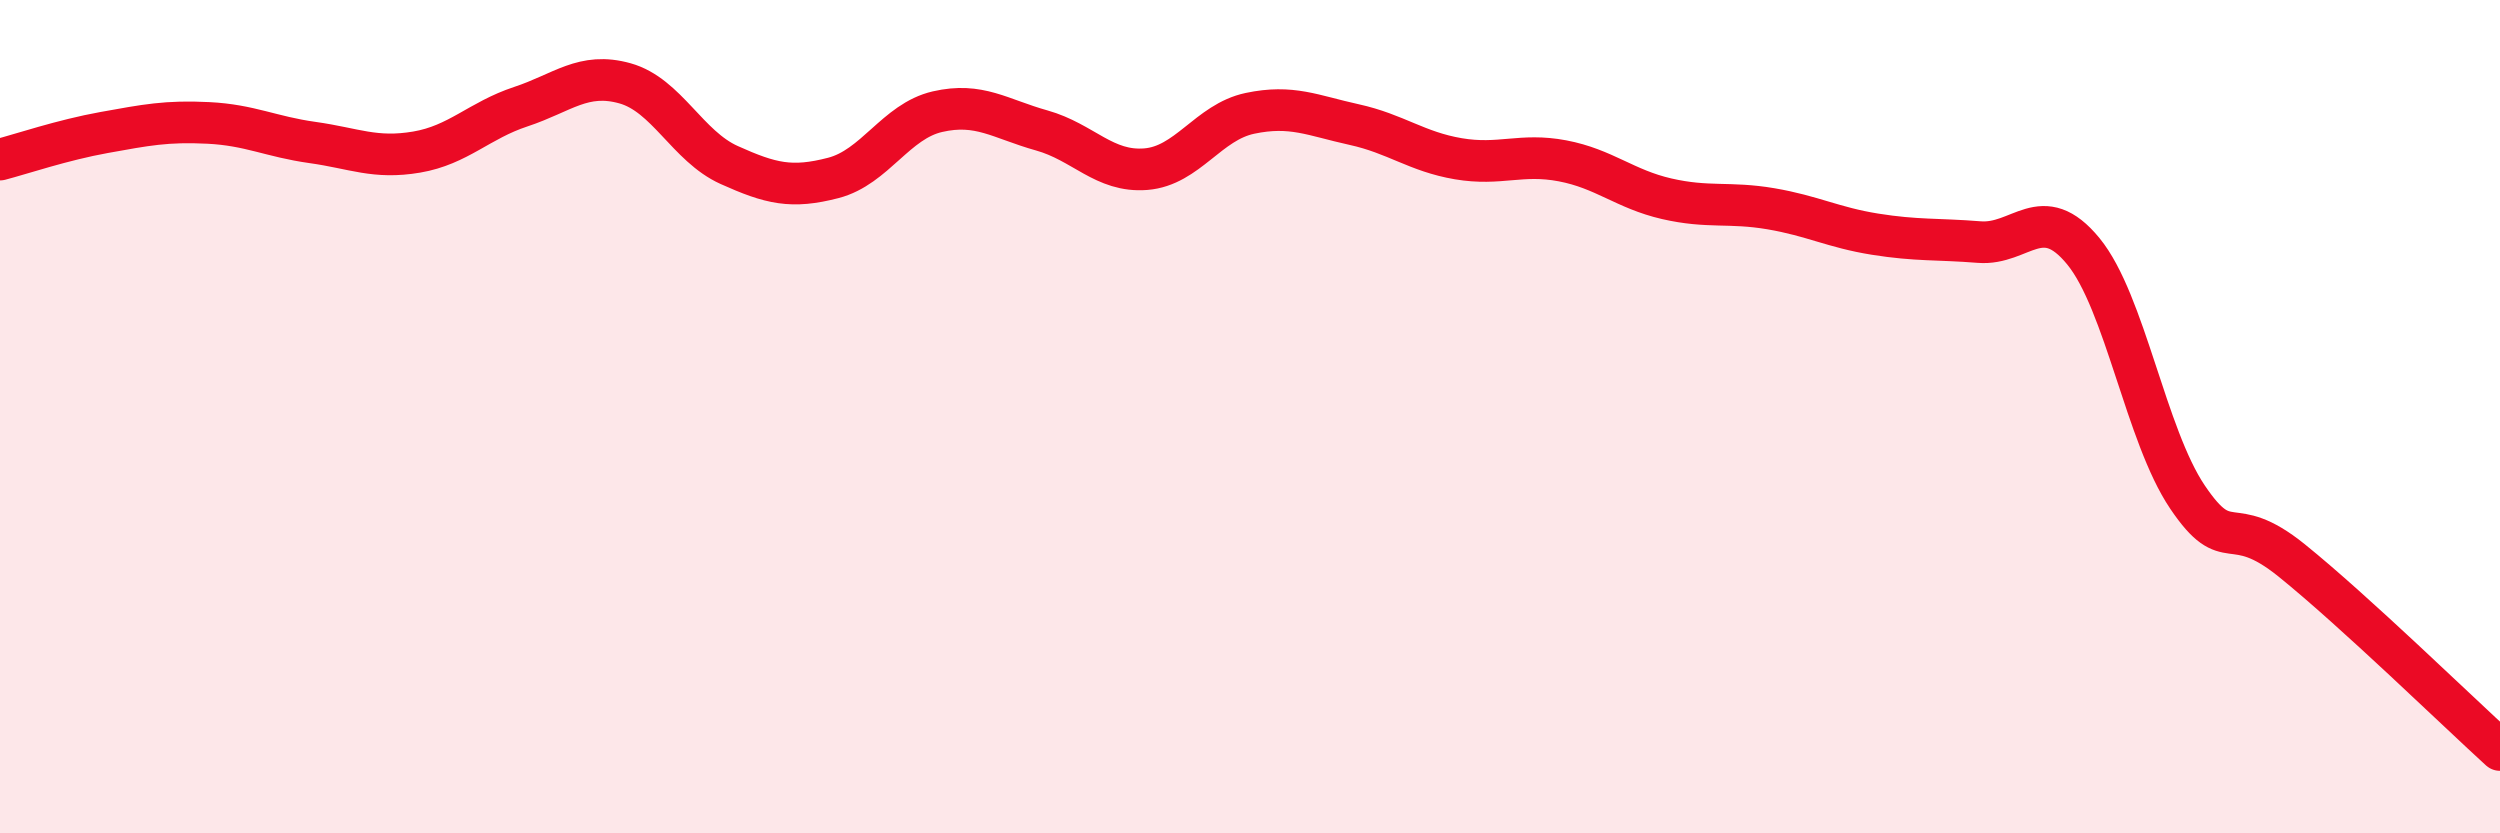 
    <svg width="60" height="20" viewBox="0 0 60 20" xmlns="http://www.w3.org/2000/svg">
      <path
        d="M 0,3.83 C 0.5,3.7 1.5,3.36 2.5,3.18 C 3.5,3 4,2.9 5,2.95 C 6,3 6.5,3.28 7.5,3.42 C 8.5,3.56 9,3.82 10,3.65 C 11,3.48 11.5,2.89 12.5,2.56 C 13.5,2.23 14,1.72 15,2 C 16,2.28 16.5,3.51 17.5,3.96 C 18.5,4.41 19,4.53 20,4.27 C 21,4.01 21.5,2.91 22.5,2.68 C 23.5,2.45 24,2.85 25,3.13 C 26,3.41 26.5,4.14 27.5,4.06 C 28.5,3.98 29,2.93 30,2.72 C 31,2.51 31.5,2.77 32.5,2.99 C 33.5,3.21 34,3.64 35,3.81 C 36,3.98 36.5,3.67 37.5,3.86 C 38.5,4.05 39,4.54 40,4.77 C 41,5 41.5,4.84 42.5,5.01 C 43.5,5.18 44,5.46 45,5.62 C 46,5.78 46.5,5.73 47.5,5.81 C 48.5,5.89 49,4.81 50,6.03 C 51,7.25 51.5,10.45 52.5,11.93 C 53.5,13.41 53.5,12.24 55,13.45 C 56.5,14.66 59,17.09 60,18L60 20L0 20Z"
        fill="#EB0A25"
        opacity="0.1"
        stroke-linecap="round"
        stroke-linejoin="round"
      />
      <path
        d="M 0,3.83 C 0.5,3.7 1.5,3.36 2.5,3.18 C 3.5,3 4,2.9 5,2.95 C 6,3 6.5,3.28 7.5,3.42 C 8.5,3.56 9,3.82 10,3.65 C 11,3.48 11.5,2.89 12.5,2.56 C 13.5,2.23 14,1.72 15,2 C 16,2.28 16.5,3.51 17.5,3.96 C 18.5,4.41 19,4.53 20,4.27 C 21,4.01 21.5,2.91 22.5,2.68 C 23.5,2.45 24,2.85 25,3.13 C 26,3.41 26.5,4.14 27.5,4.06 C 28.5,3.98 29,2.93 30,2.72 C 31,2.51 31.5,2.77 32.5,2.99 C 33.5,3.21 34,3.64 35,3.81 C 36,3.98 36.5,3.67 37.5,3.86 C 38.5,4.05 39,4.54 40,4.77 C 41,5 41.5,4.84 42.5,5.01 C 43.5,5.18 44,5.46 45,5.62 C 46,5.78 46.5,5.73 47.5,5.81 C 48.5,5.89 49,4.81 50,6.03 C 51,7.25 51.5,10.45 52.5,11.93 C 53.5,13.41 53.5,12.24 55,13.45 C 56.5,14.66 59,17.09 60,18"
        stroke="#EB0A25"
        stroke-width="1"
        fill="none"
        stroke-linecap="round"
        stroke-linejoin="round"
      />
    </svg>
  